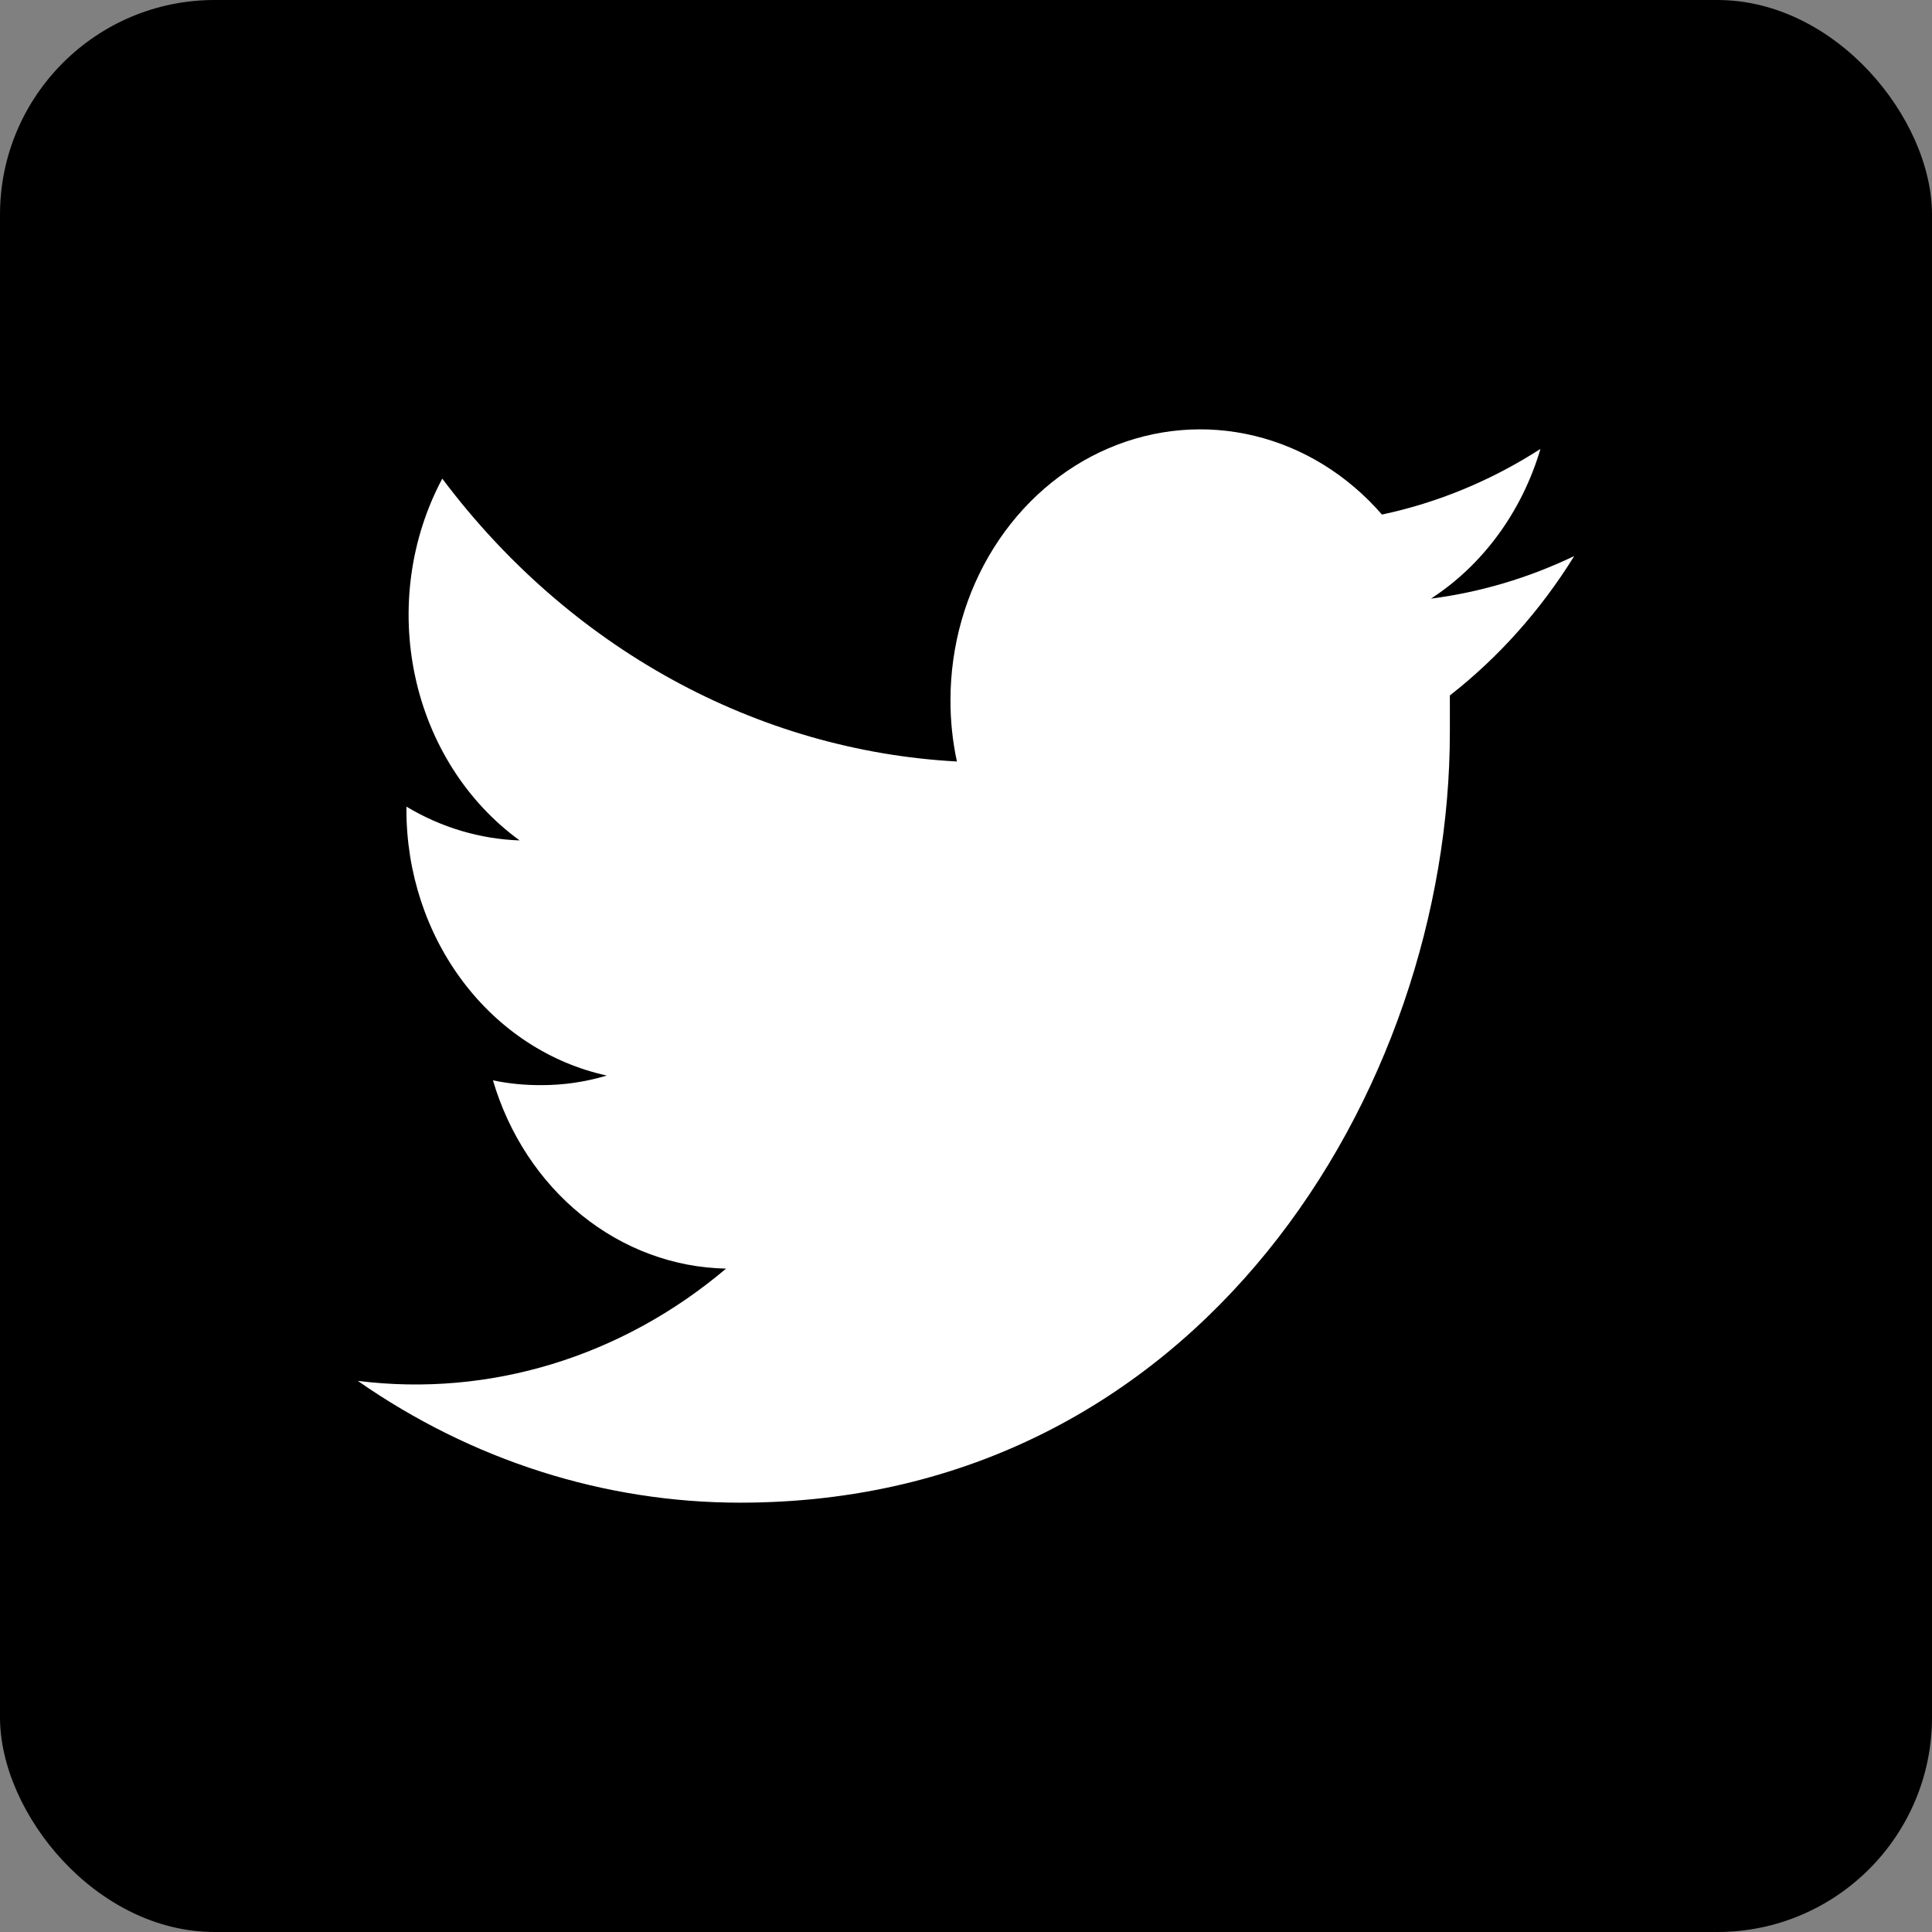 <svg width="27" height="27" viewBox="0 0 27 27" fill="none" xmlns="http://www.w3.org/2000/svg">
<rect x="0" y="0" width="27" height="27" fill="#808080" stroke="none"/>
<rect width="27" height="27" rx="3" fill="black"/>
<path d="M22 7.771C21.364 8.076 20.689 8.277 19.998 8.366C20.725 7.894 21.269 7.15 21.528 6.274C20.843 6.715 20.094 7.025 19.313 7.191C18.834 6.639 18.214 6.256 17.532 6.091C16.85 5.926 16.139 5.987 15.489 6.266C14.84 6.544 14.282 7.029 13.889 7.655C13.495 8.282 13.284 9.022 13.283 9.781C13.282 10.071 13.312 10.36 13.373 10.642C11.986 10.567 10.629 10.176 9.39 9.495C8.151 8.814 7.058 7.858 6.181 6.689C5.736 7.523 5.6 8.51 5.801 9.449C6.001 10.388 6.524 11.209 7.262 11.745C6.708 11.726 6.165 11.564 5.68 11.273V11.319C5.68 12.194 5.96 13.041 6.47 13.718C6.98 14.395 7.691 14.859 8.48 15.031C8.18 15.121 7.871 15.166 7.559 15.165C7.334 15.166 7.11 15.144 6.889 15.098C7.111 15.851 7.544 16.51 8.129 16.982C8.713 17.454 9.419 17.715 10.147 17.729C8.687 18.965 6.839 19.528 5 19.298C6.595 20.41 8.45 21.001 10.346 21C16.763 21 20.262 15.232 20.262 10.232C20.262 10.068 20.262 9.904 20.262 9.719C20.943 9.187 21.532 8.527 22 7.771Z" fill="white"/>
</svg>
